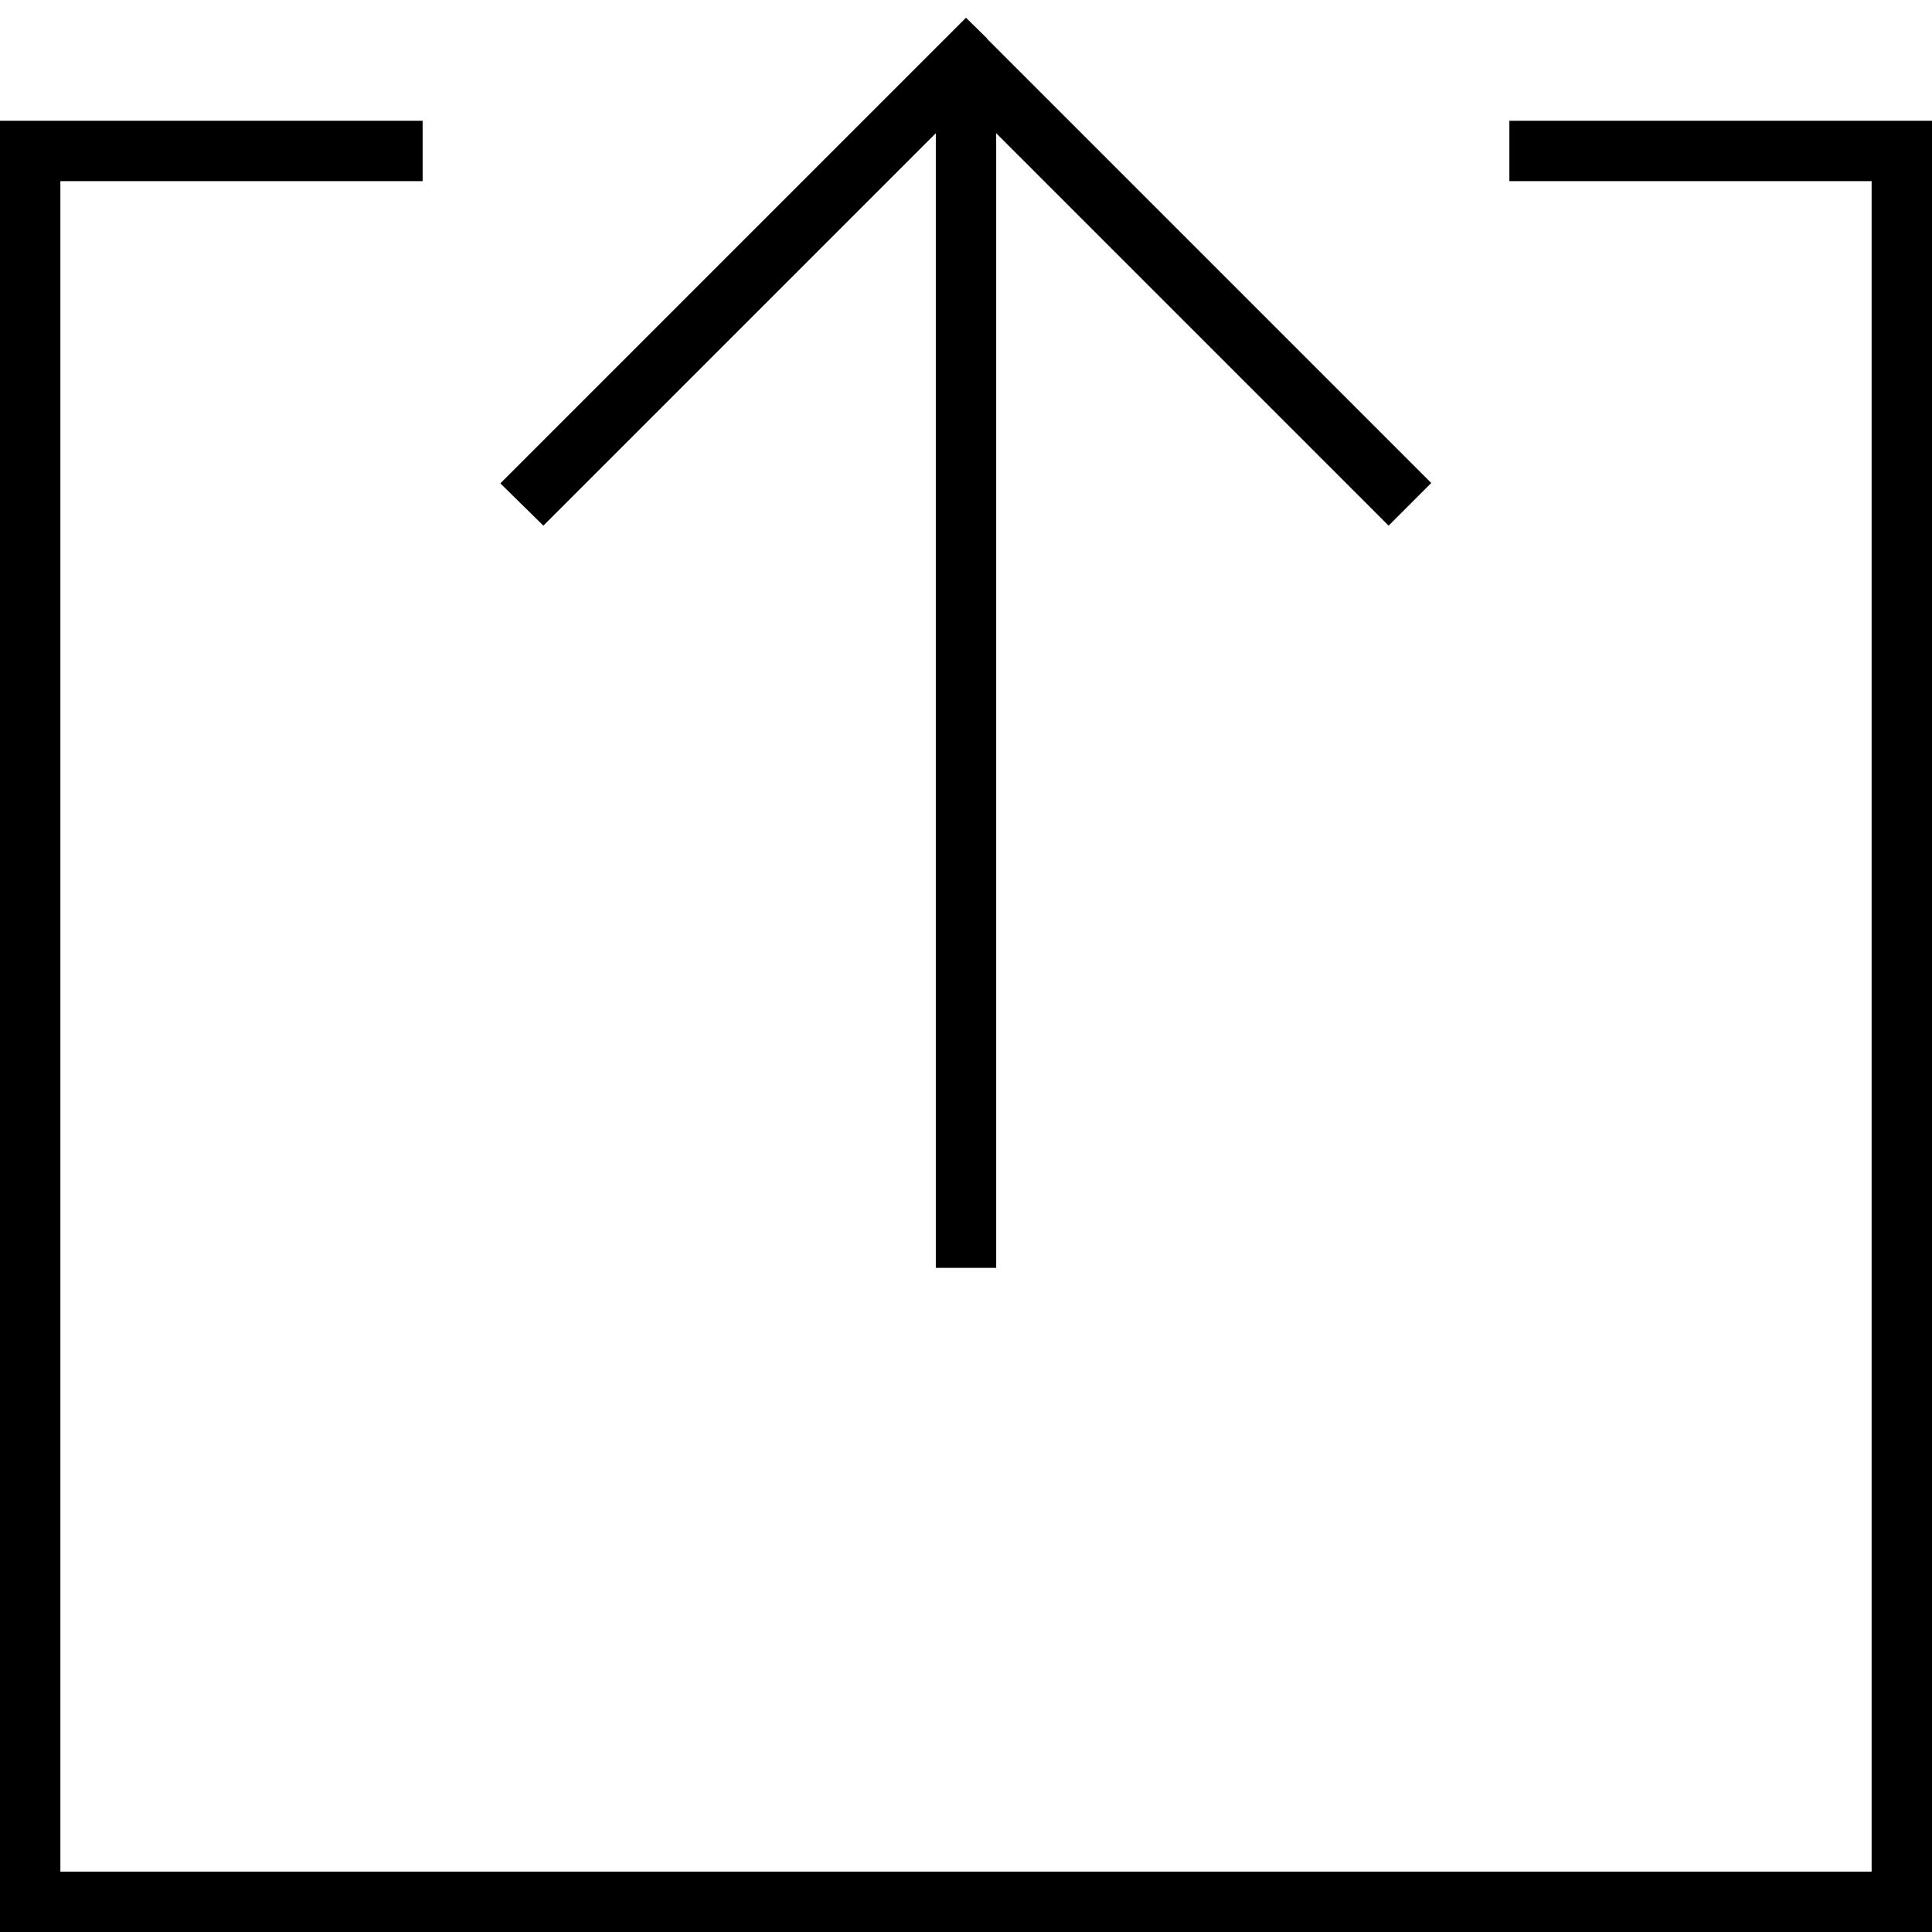 <svg xmlns="http://www.w3.org/2000/svg" viewBox="0 0 512 512"><!--! Font Awesome Pro 6.5.1 by @fontawesome - https://fontawesome.com License - https://fontawesome.com/license (Commercial License) Copyright 2023 Fonticons, Inc. --><path d="M261.7 10.3L256 4.7l-5.7 5.7-112 112-5.7 5.7L144 139.3l5.7-5.7L248 35.3V328v8h16v-8V35.3l98.3 98.3 5.7 5.7L379.3 128l-5.7-5.7-112-112zM8 32H0v8V504v8H8 504h8v-8V40 32h-8H408h-8V48h8 88V496H16V48h88 8V32h-8H8z"/></svg>